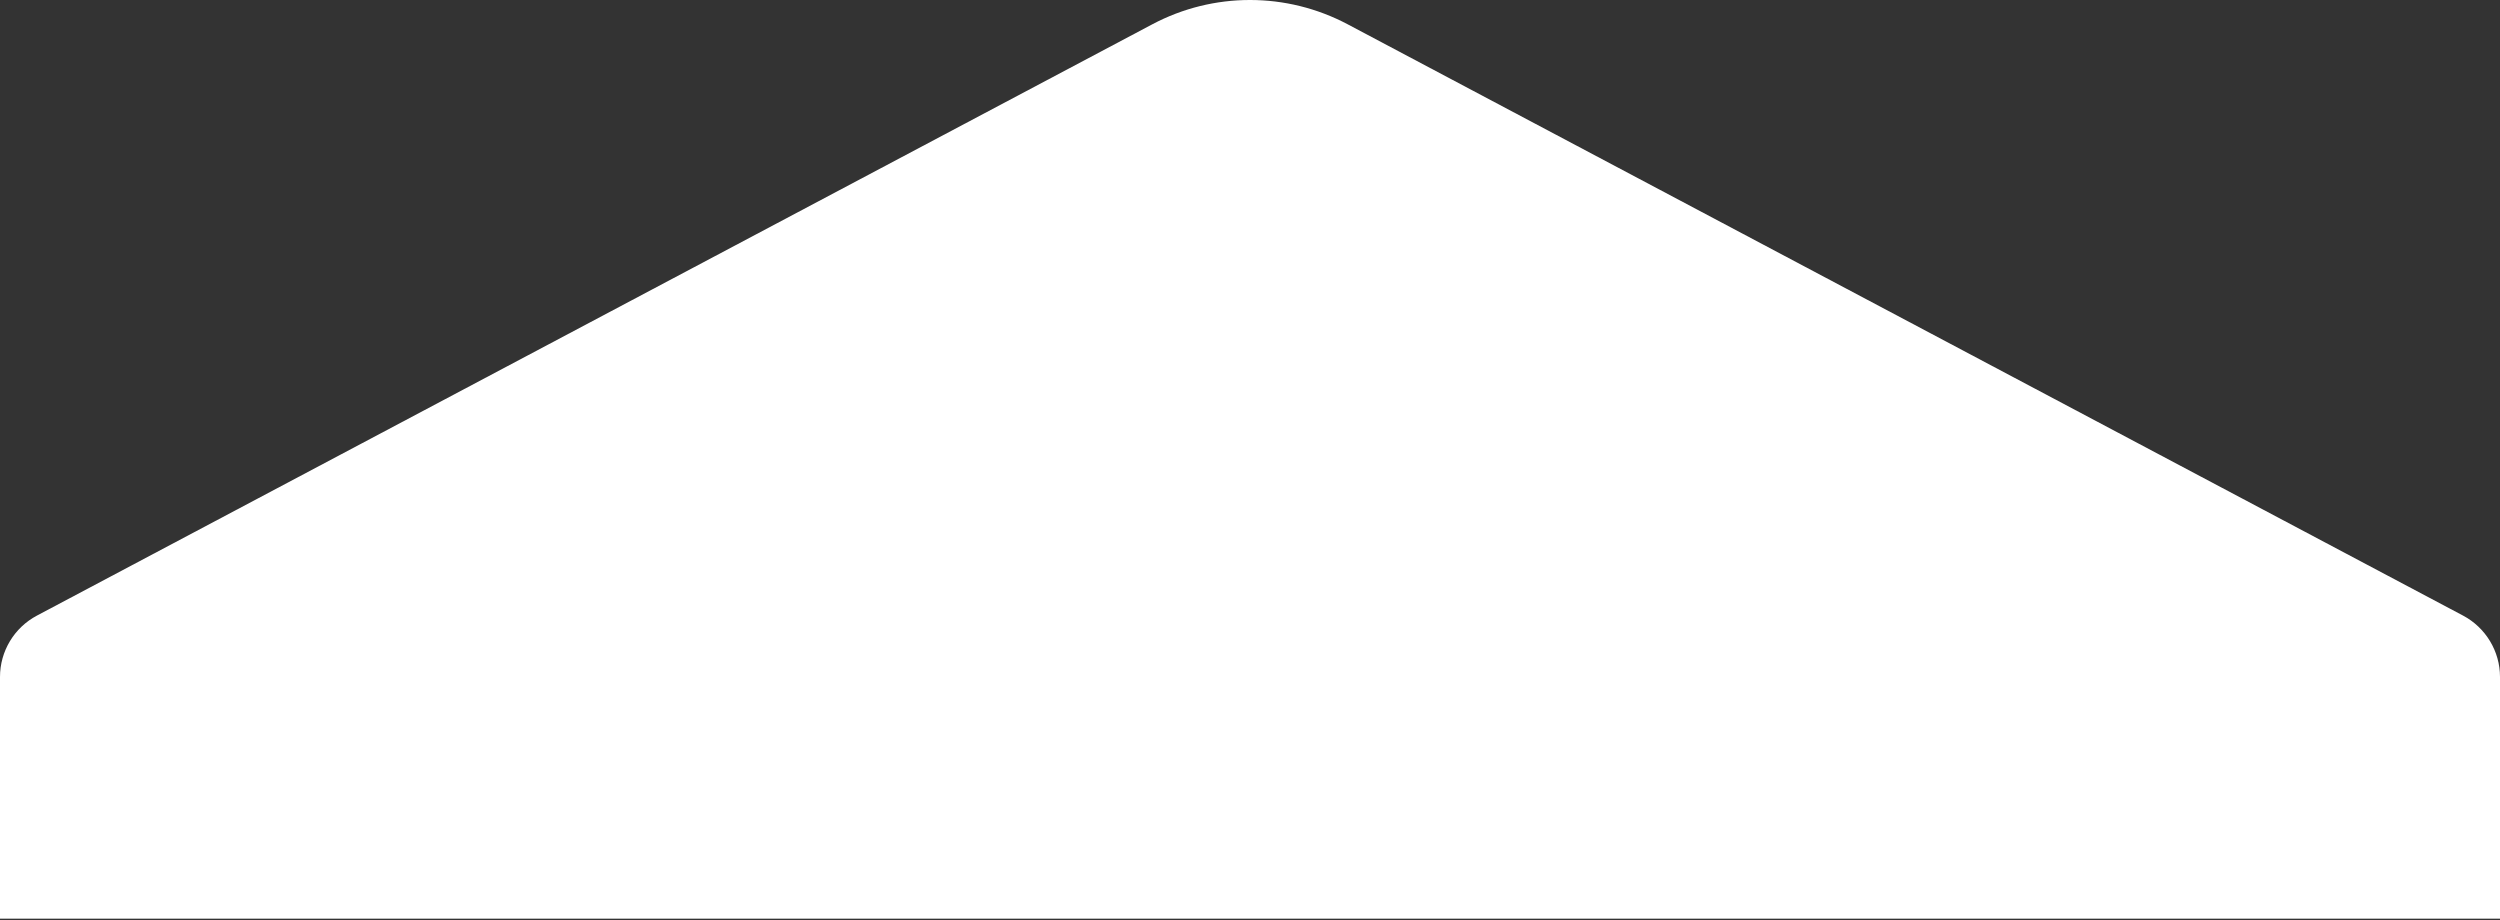 <?xml version="1.0" encoding="UTF-8"?> <svg xmlns="http://www.w3.org/2000/svg" width="1440" height="530" viewBox="0 0 1440 530" fill="none"><rect x="0" y="0" width="1440" height="530" fill="#333333" stroke="none"/><path d="M663.794 13.964C698.948 -4.672 741.101 -4.646 776.255 13.99C1016.63 141.419 1169.57 222.497 1418.68 354.559C1431.77 361.495 1440 375.119 1440 389.928V529.167H0V389.928C0 375.119 8.181 361.523 21.265 354.587L663.794 13.964Z" fill="white"></path></svg> 